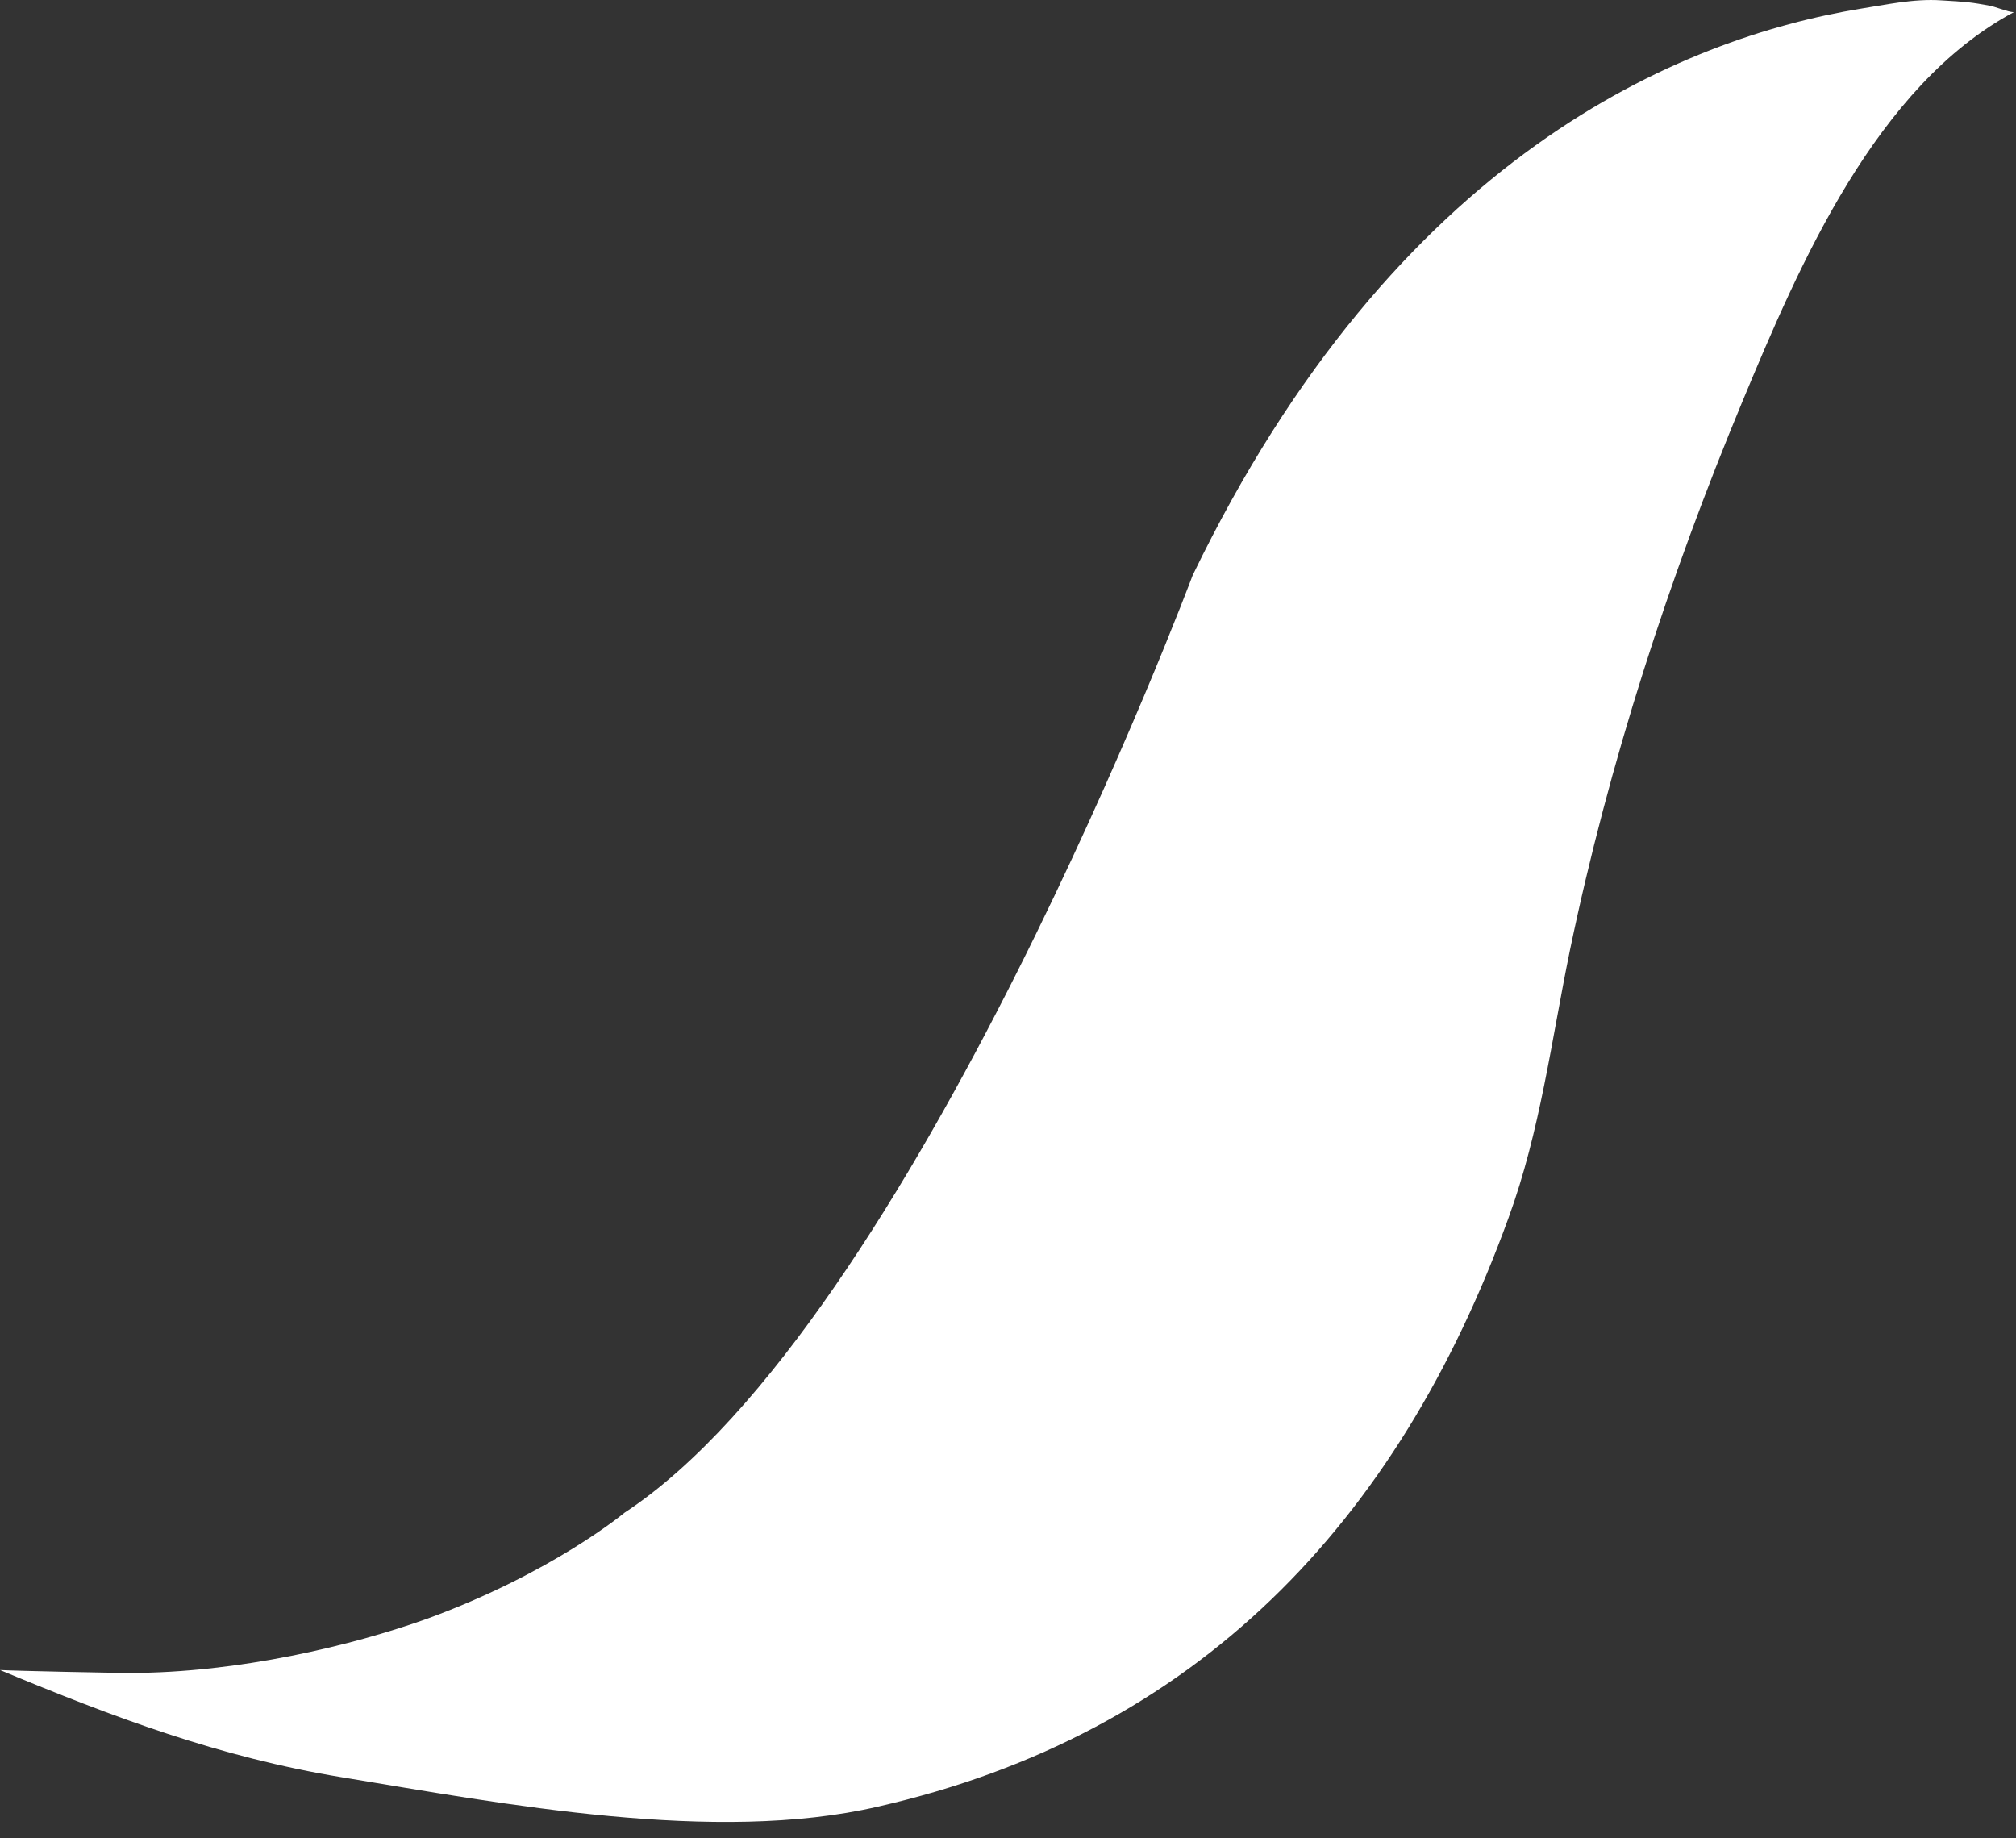 <?xml version="1.0" encoding="utf-8"?>
<svg xmlns="http://www.w3.org/2000/svg" fill="none" height="100%" overflow="visible" preserveAspectRatio="none" style="display: block;" viewBox="0 0 34 31" width="100%">
<rect x="0" y="0" width="34" height="31" fill="#333333" stroke="none"/>
<path d="M33.948 0.204C33.882 0.204 33.619 0.105 33.562 0.097C33.249 0.039 33.175 0.031 32.74 0.006C32.271 -0.027 31.762 0.088 31.384 0.146C28.359 0.642 23.542 2.608 20.114 9.702C20.114 9.702 15.388 22.323 10.53 25.511C10.53 25.511 9.313 26.526 7.209 27.295C5.943 27.749 4.02 28.211 2.186 28.211C1.915 28.211 0.288 28.178 0 28.162C1.907 28.955 3.699 29.632 5.77 29.971C8.483 30.417 12.059 31.102 14.804 30.466C20.18 29.244 23.575 25.684 25.441 20.538C25.975 19.077 26.164 17.549 26.476 16.029C27.134 12.866 28.145 9.752 29.386 6.77C30.348 4.458 31.638 1.451 33.965 0.204H33.948ZM31.277 0.559C31.277 0.559 31.285 0.559 31.293 0.559C31.293 0.559 31.285 0.559 31.277 0.559Z" fill="white" id="Vector"/>
</svg>